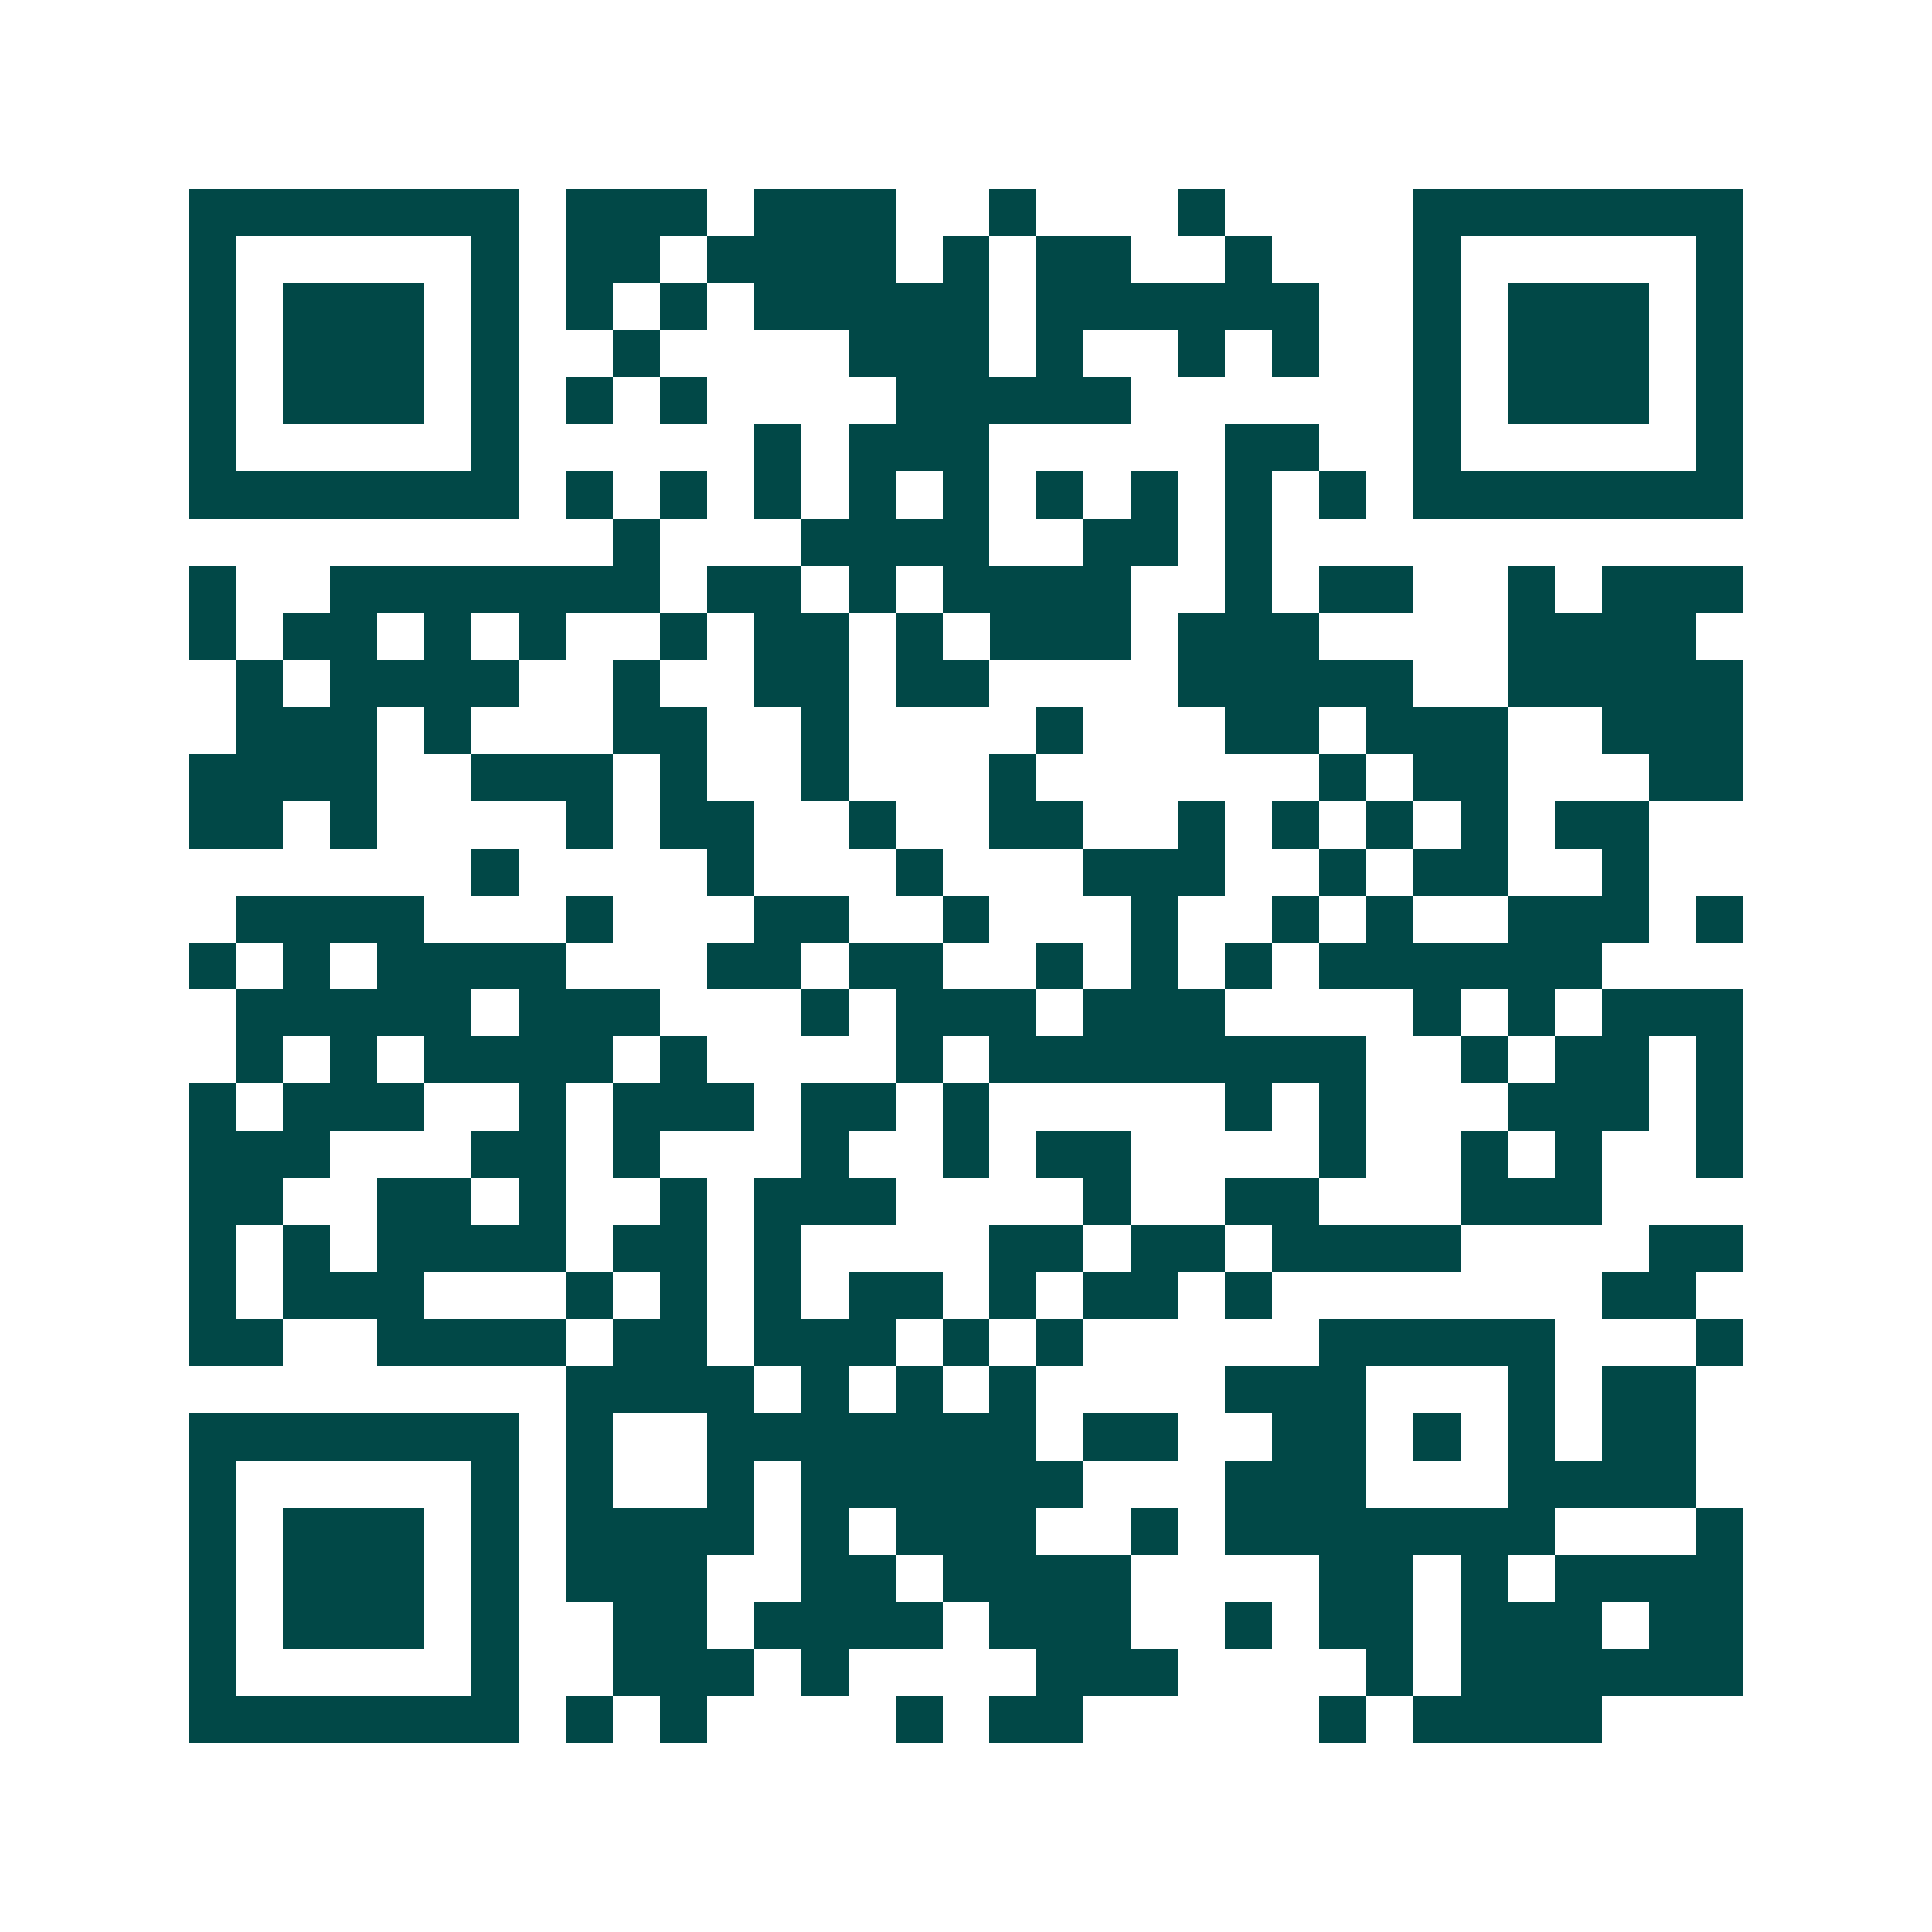 <svg xmlns="http://www.w3.org/2000/svg" width="200" height="200" viewBox="0 0 41 41" shape-rendering="crispEdges"><path fill="#ffffff" d="M0 0h41v41H0z"/><path stroke="#014847" d="M4 4.5h7m1 0h3m1 0h3m2 0h1m3 0h1m4 0h7M4 5.5h1m5 0h1m1 0h2m1 0h4m1 0h1m1 0h2m2 0h1m3 0h1m5 0h1M4 6.5h1m1 0h3m1 0h1m1 0h1m1 0h1m1 0h5m1 0h6m2 0h1m1 0h3m1 0h1M4 7.5h1m1 0h3m1 0h1m2 0h1m4 0h3m1 0h1m2 0h1m1 0h1m2 0h1m1 0h3m1 0h1M4 8.5h1m1 0h3m1 0h1m1 0h1m1 0h1m4 0h5m6 0h1m1 0h3m1 0h1M4 9.5h1m5 0h1m5 0h1m1 0h3m5 0h2m2 0h1m5 0h1M4 10.5h7m1 0h1m1 0h1m1 0h1m1 0h1m1 0h1m1 0h1m1 0h1m1 0h1m1 0h1m1 0h7M13 11.5h1m3 0h4m2 0h2m1 0h1M4 12.5h1m2 0h7m1 0h2m1 0h1m1 0h4m2 0h1m1 0h2m2 0h1m1 0h3M4 13.5h1m1 0h2m1 0h1m1 0h1m2 0h1m1 0h2m1 0h1m1 0h3m1 0h3m4 0h4M5 14.5h1m1 0h4m2 0h1m2 0h2m1 0h2m4 0h5m2 0h5M5 15.5h3m1 0h1m3 0h2m2 0h1m4 0h1m3 0h2m1 0h3m2 0h3M4 16.5h4m2 0h3m1 0h1m2 0h1m3 0h1m6 0h1m1 0h2m3 0h2M4 17.5h2m1 0h1m4 0h1m1 0h2m2 0h1m2 0h2m2 0h1m1 0h1m1 0h1m1 0h1m1 0h2M10 18.5h1m4 0h1m3 0h1m3 0h3m2 0h1m1 0h2m2 0h1M5 19.5h4m3 0h1m3 0h2m2 0h1m3 0h1m2 0h1m1 0h1m2 0h3m1 0h1M4 20.5h1m1 0h1m1 0h4m3 0h2m1 0h2m2 0h1m1 0h1m1 0h1m1 0h6M5 21.5h5m1 0h3m3 0h1m1 0h3m1 0h3m4 0h1m1 0h1m1 0h3M5 22.5h1m1 0h1m1 0h4m1 0h1m4 0h1m1 0h8m2 0h1m1 0h2m1 0h1M4 23.5h1m1 0h3m2 0h1m1 0h3m1 0h2m1 0h1m5 0h1m1 0h1m3 0h3m1 0h1M4 24.5h3m3 0h2m1 0h1m3 0h1m2 0h1m1 0h2m4 0h1m2 0h1m1 0h1m2 0h1M4 25.5h2m2 0h2m1 0h1m2 0h1m1 0h3m4 0h1m2 0h2m3 0h3M4 26.5h1m1 0h1m1 0h4m1 0h2m1 0h1m4 0h2m1 0h2m1 0h4m4 0h2M4 27.5h1m1 0h3m3 0h1m1 0h1m1 0h1m1 0h2m1 0h1m1 0h2m1 0h1m7 0h2M4 28.5h2m2 0h4m1 0h2m1 0h3m1 0h1m1 0h1m5 0h5m3 0h1M12 29.5h4m1 0h1m1 0h1m1 0h1m4 0h3m3 0h1m1 0h2M4 30.5h7m1 0h1m2 0h7m1 0h2m2 0h2m1 0h1m1 0h1m1 0h2M4 31.5h1m5 0h1m1 0h1m2 0h1m1 0h6m3 0h3m3 0h4M4 32.5h1m1 0h3m1 0h1m1 0h4m1 0h1m1 0h3m2 0h1m1 0h7m3 0h1M4 33.5h1m1 0h3m1 0h1m1 0h3m2 0h2m1 0h4m4 0h2m1 0h1m1 0h4M4 34.5h1m1 0h3m1 0h1m2 0h2m1 0h4m1 0h3m2 0h1m1 0h2m1 0h3m1 0h2M4 35.5h1m5 0h1m2 0h3m1 0h1m4 0h3m4 0h1m1 0h6M4 36.5h7m1 0h1m1 0h1m4 0h1m1 0h2m5 0h1m1 0h4"/></svg>
